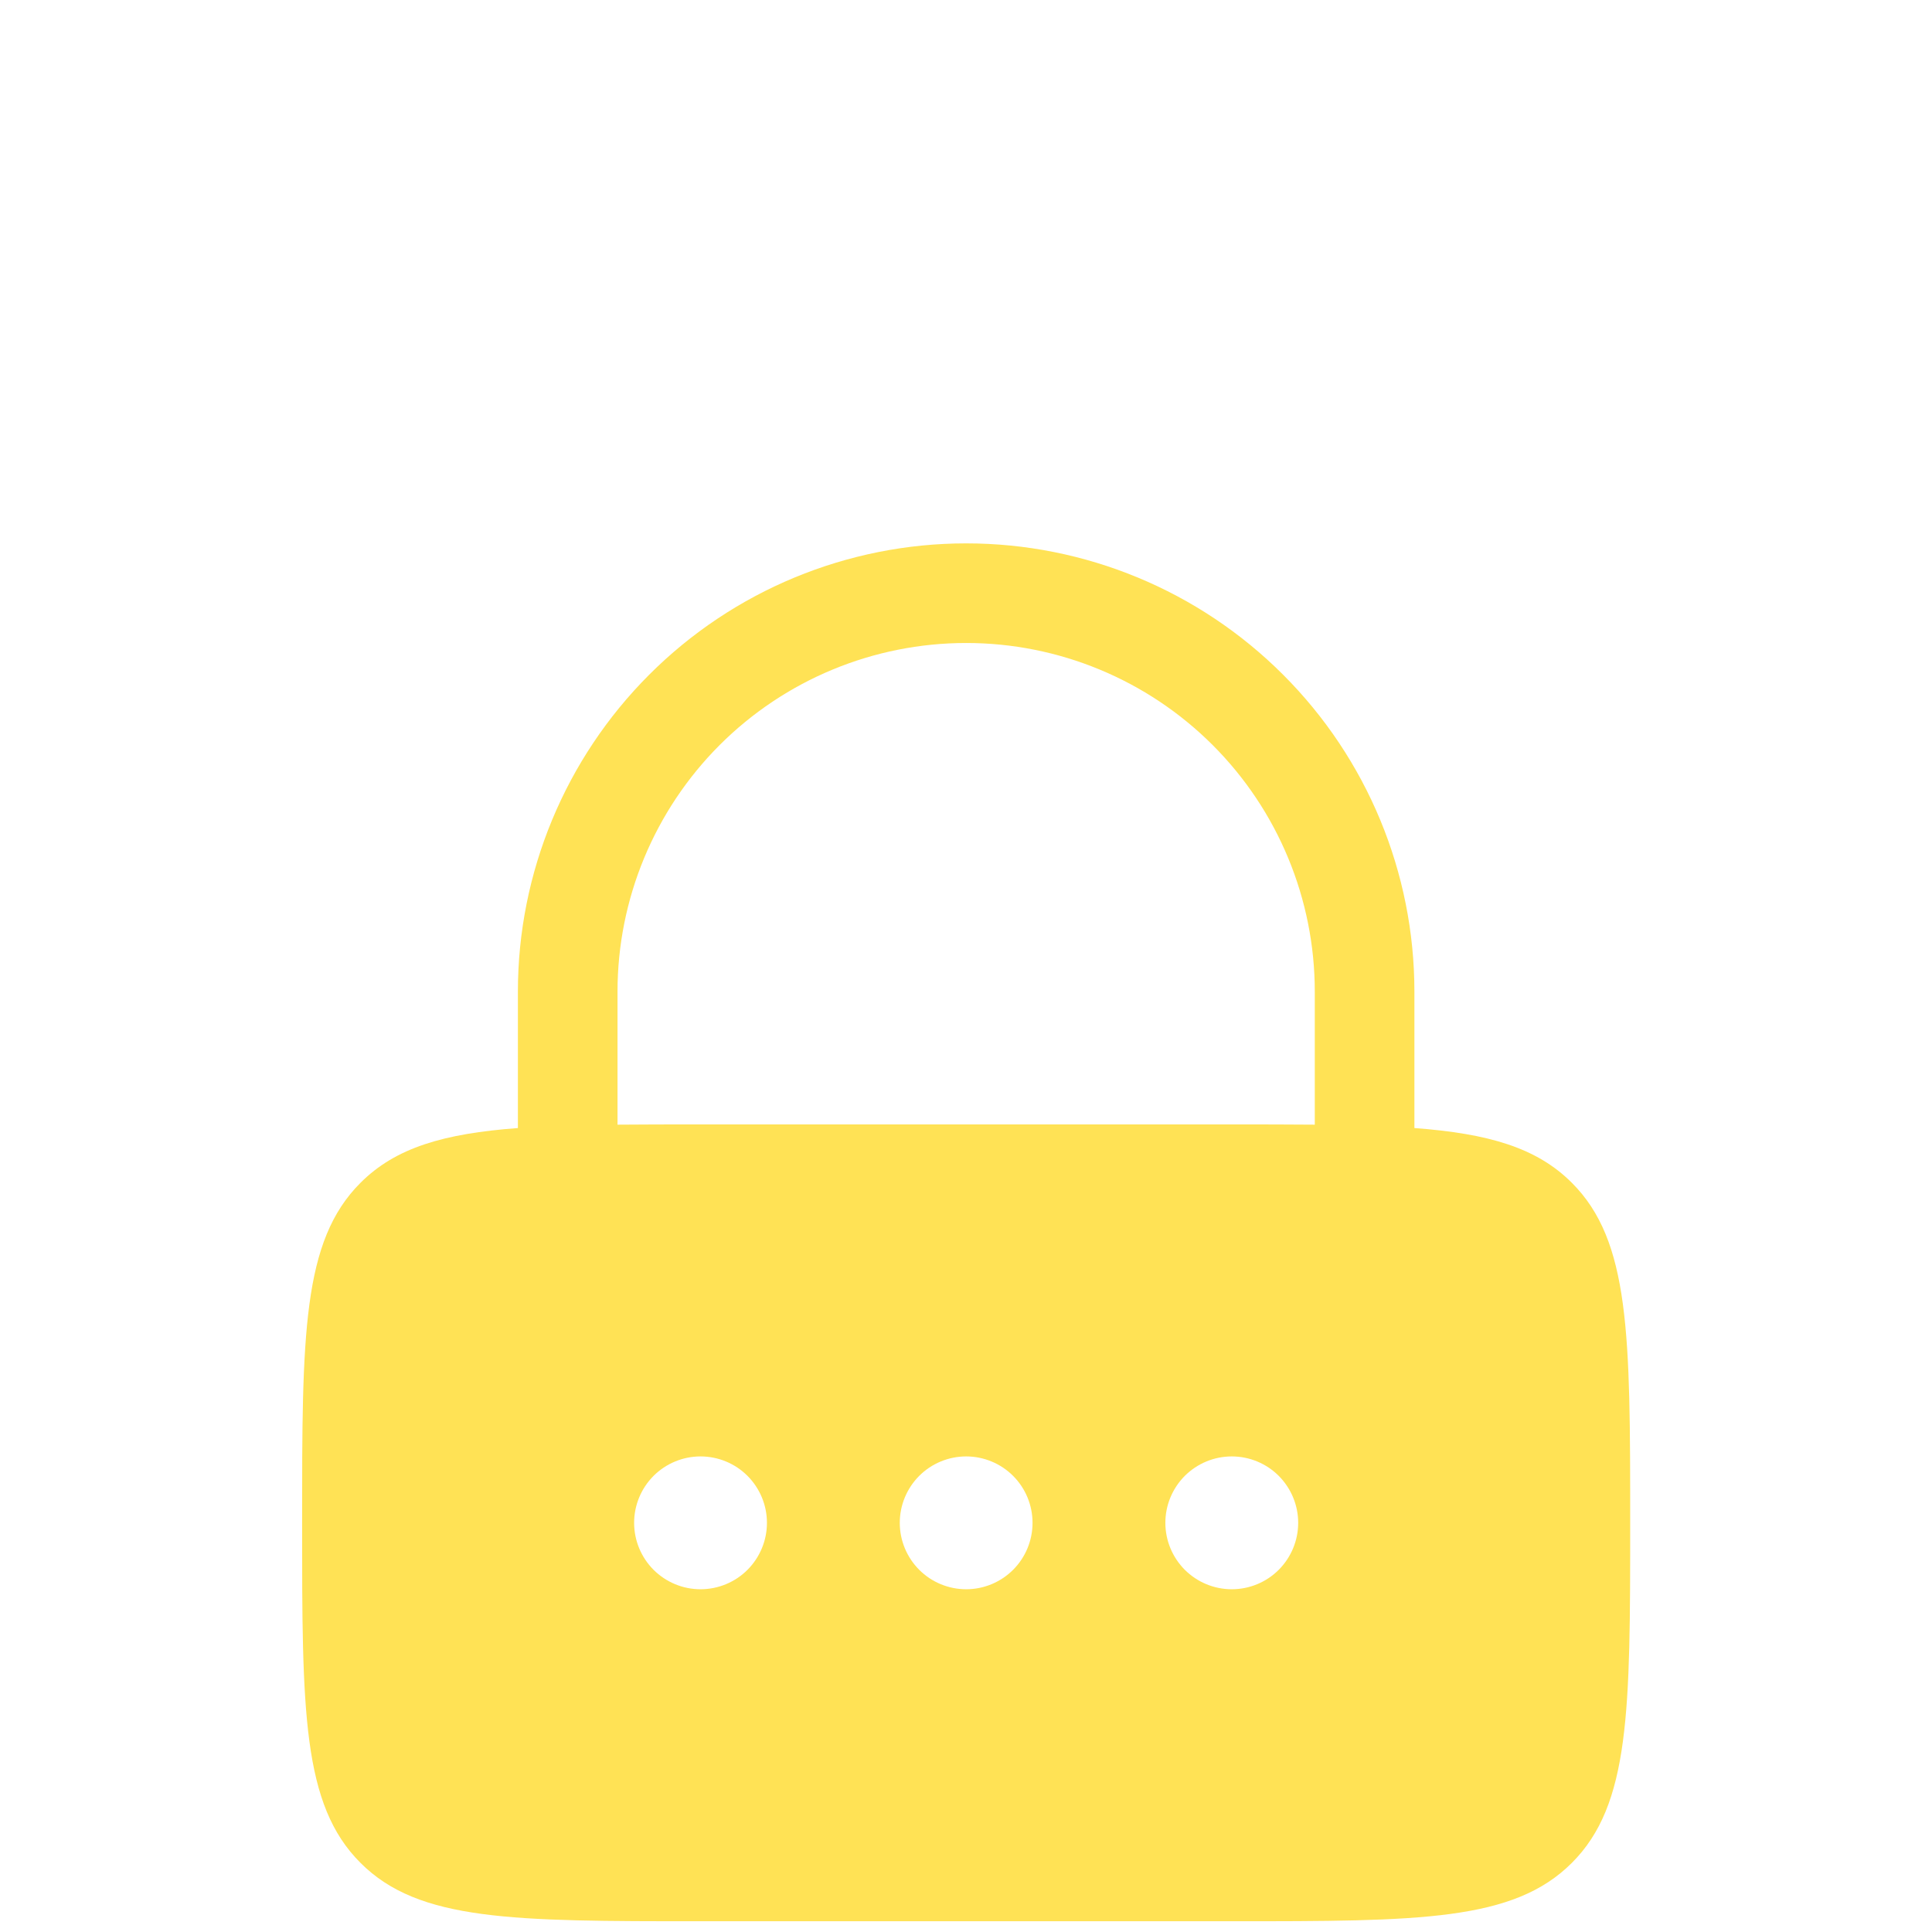 <svg xmlns="http://www.w3.org/2000/svg" fill="none" viewBox="0 0 32 32" height="32" width="32">
<path fill="#FFE255" d="M8.578 18.684V16.424C8.578 14.455 9.361 12.567 10.753 11.175C12.145 9.782 14.034 9 16.003 9C17.972 9 19.86 9.782 21.252 11.175C22.645 12.567 23.427 14.455 23.427 16.424V18.684C24.653 18.776 25.451 19.007 26.035 19.591C27.001 20.556 27.001 22.113 27.001 25.223C27.001 28.334 27.001 29.89 26.035 30.855C25.069 31.822 23.512 31.822 20.402 31.822H11.603C8.493 31.822 6.936 31.822 5.971 30.855C5.004 29.89 5.004 28.334 5.004 25.223C5.004 22.113 5.004 20.556 5.971 19.591C6.554 19.007 7.352 18.776 8.578 18.684ZM10.228 16.424C10.228 14.893 10.837 13.424 11.919 12.341C13.002 11.258 14.471 10.65 16.003 10.65C17.534 10.65 19.003 11.258 20.086 12.341C21.169 13.424 21.777 14.893 21.777 16.424V18.628C21.356 18.625 20.898 18.623 20.402 18.624H11.603C11.107 18.623 10.648 18.625 10.228 18.628V16.424ZM11.603 26.323C11.895 26.323 12.175 26.207 12.381 26.001C12.587 25.794 12.703 25.515 12.703 25.223C12.703 24.931 12.587 24.652 12.381 24.445C12.175 24.239 11.895 24.123 11.603 24.123C11.311 24.123 11.032 24.239 10.825 24.445C10.619 24.652 10.503 24.931 10.503 25.223C10.503 25.515 10.619 25.794 10.825 26.001C11.032 26.207 11.311 26.323 11.603 26.323ZM16.003 26.323C16.294 26.323 16.574 26.207 16.78 26.001C16.987 25.794 17.102 25.515 17.102 25.223C17.102 24.931 16.987 24.652 16.78 24.445C16.574 24.239 16.294 24.123 16.003 24.123C15.711 24.123 15.431 24.239 15.225 24.445C15.019 24.652 14.903 24.931 14.903 25.223C14.903 25.515 15.019 25.794 15.225 26.001C15.431 26.207 15.711 26.323 16.003 26.323ZM21.502 25.223C21.502 25.515 21.386 25.794 21.18 26.001C20.974 26.207 20.694 26.323 20.402 26.323C20.11 26.323 19.831 26.207 19.624 26.001C19.418 25.794 19.302 25.515 19.302 25.223C19.302 24.931 19.418 24.652 19.624 24.445C19.831 24.239 20.11 24.123 20.402 24.123C20.694 24.123 20.974 24.239 21.18 24.445C21.386 24.652 21.502 24.931 21.502 25.223Z" clip-rule="evenodd" fill-rule="evenodd"></path>
</svg>

